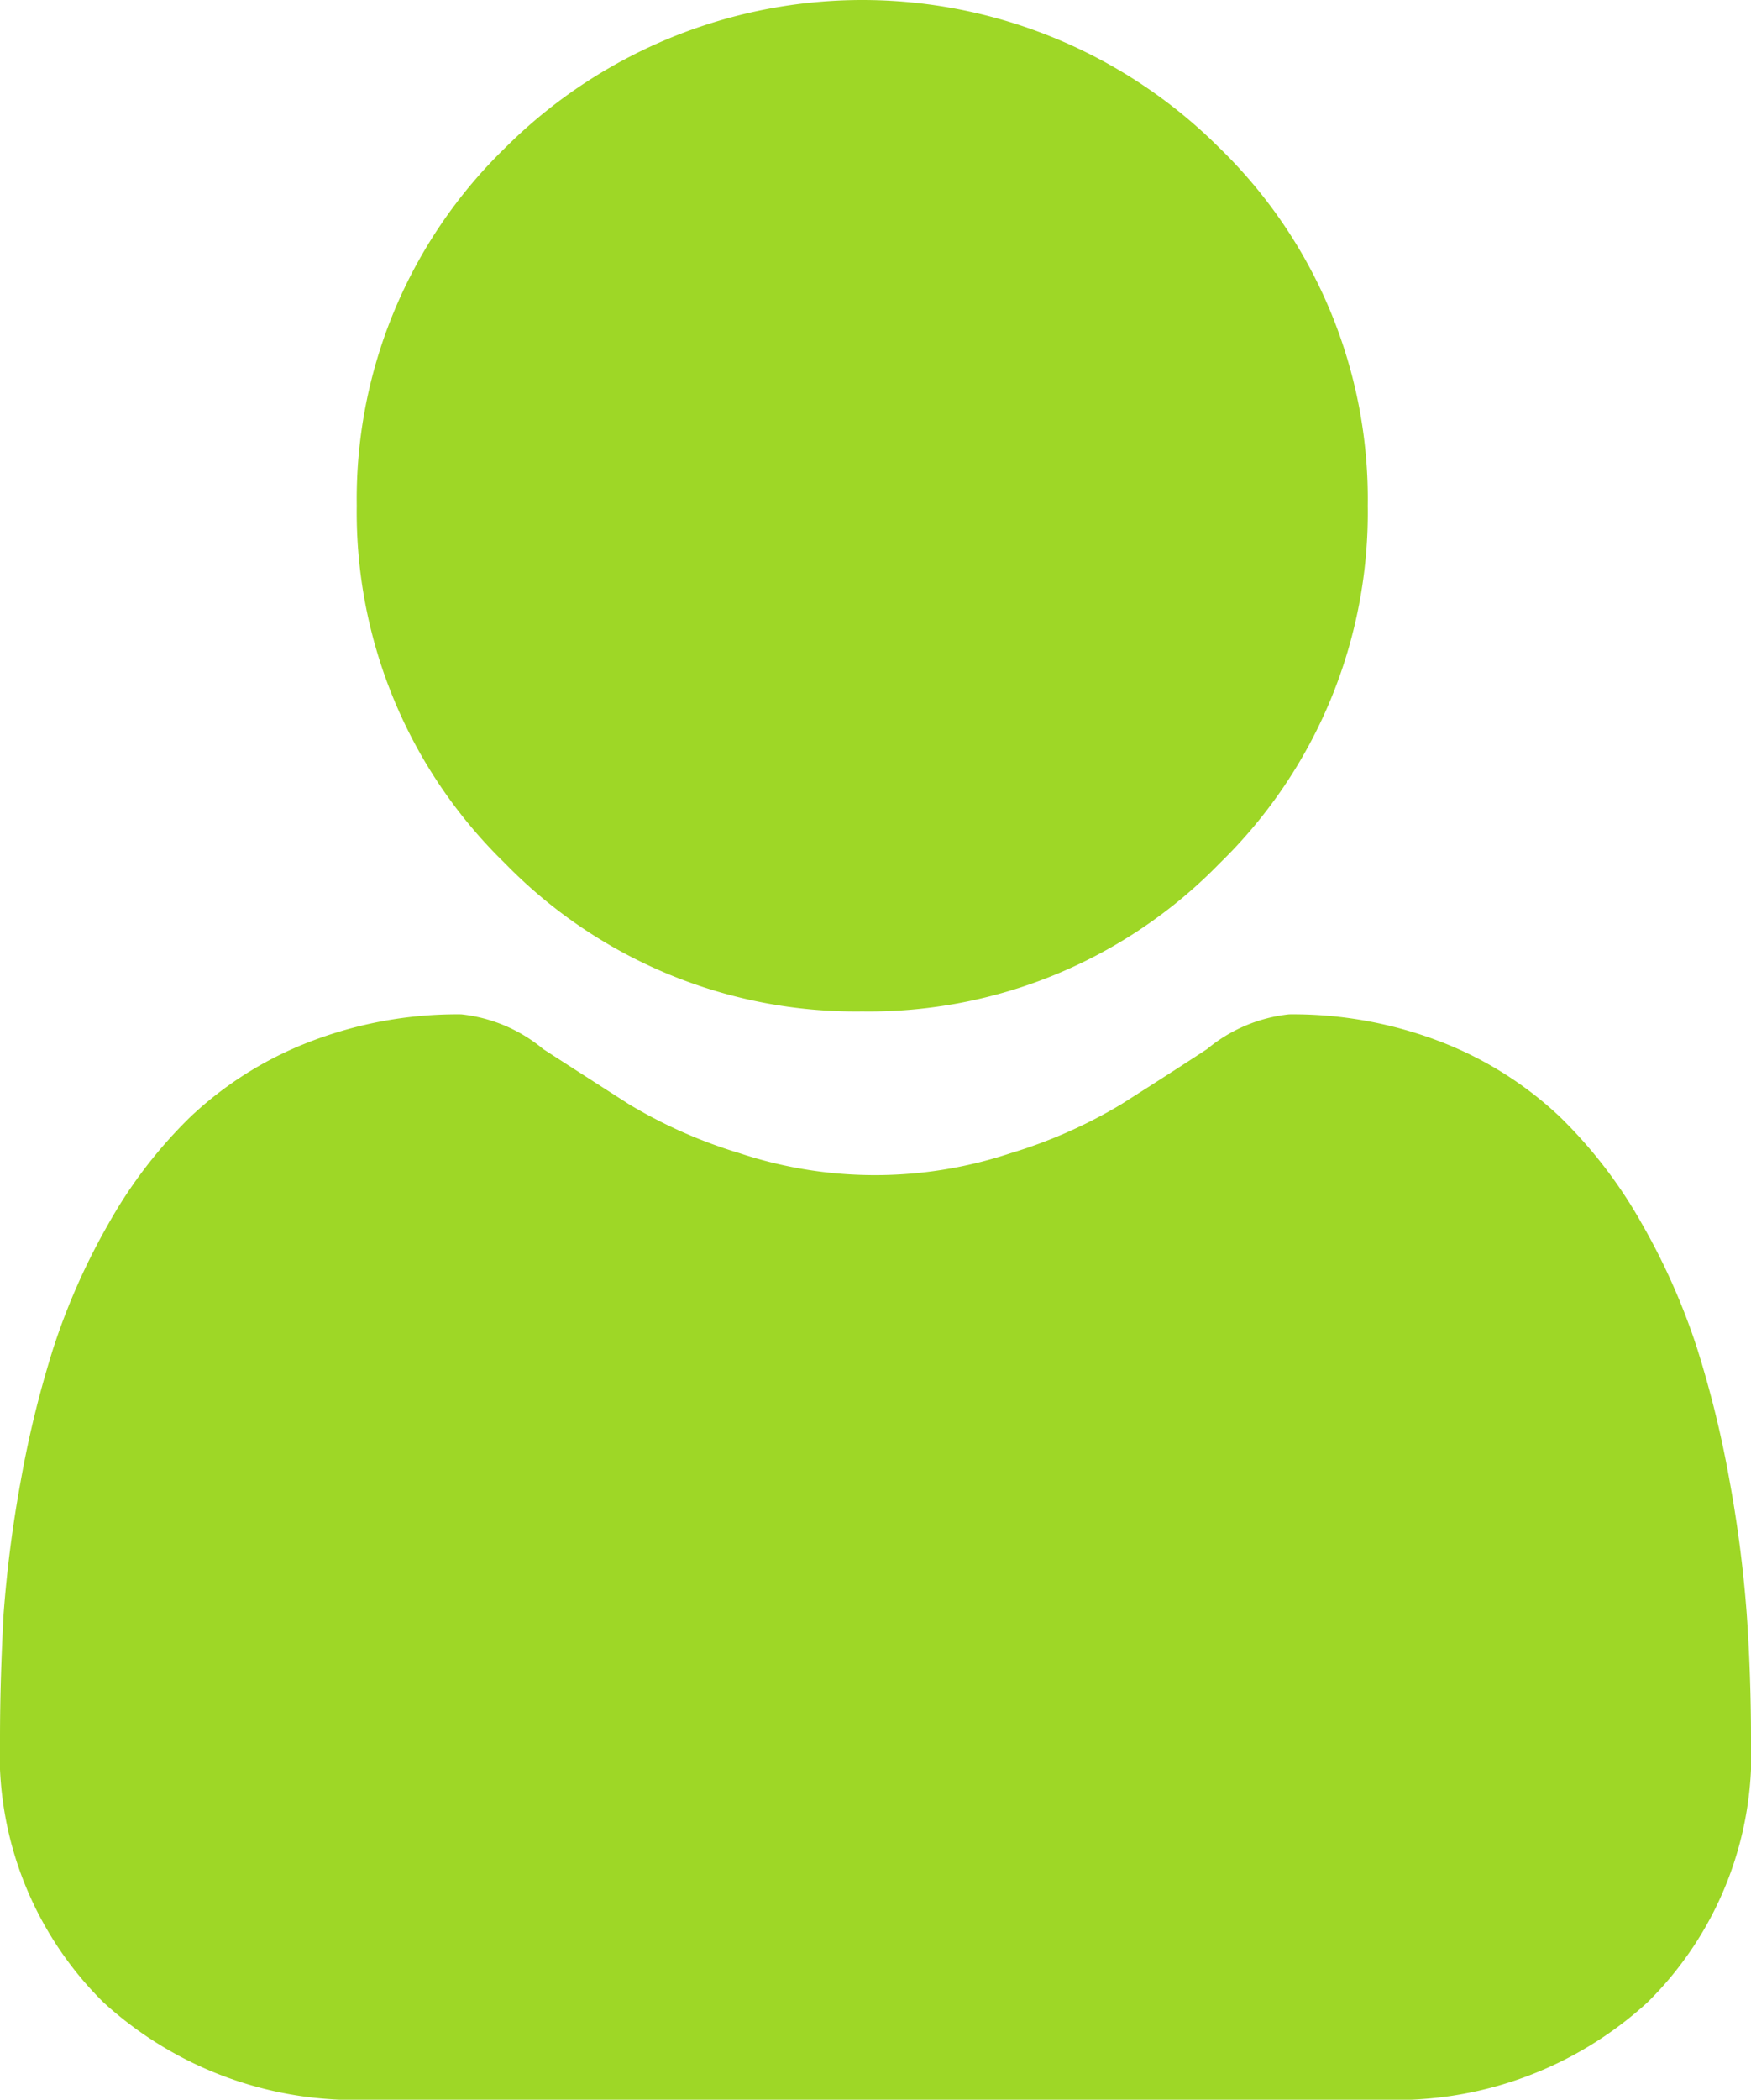 <svg xmlns="http://www.w3.org/2000/svg" width="28.615" height="34.299" viewBox="0 0 28.615 34.299">
  <g id="user" transform="translate(0 0)">
    <path id="Caminho_1" data-name="Caminho 1" d="M95.293,16.522a7.993,7.993,0,0,0,5.841-2.42,7.993,7.993,0,0,0,2.42-5.841,7.994,7.994,0,0,0-2.42-5.841,8.259,8.259,0,0,0-11.682,0,7.993,7.993,0,0,0-2.42,5.841A7.993,7.993,0,0,0,89.452,14.1,8,8,0,0,0,95.293,16.522Zm0,0" transform="translate(-81.202)" fill="#9ed726"/>
    <path id="Caminho_2" data-name="Caminho 2" d="M28.546,257.123a20.4,20.4,0,0,0-.278-2.167,17.075,17.075,0,0,0-.533-2.179,10.762,10.762,0,0,0-.9-2.032,7.669,7.669,0,0,0-1.351-1.76,5.956,5.956,0,0,0-1.94-1.219,6.706,6.706,0,0,0-2.477-.448,2.514,2.514,0,0,0-1.343.569c-.4.262-.873.566-1.4.9a8.015,8.015,0,0,1-1.81.8,7.027,7.027,0,0,1-4.427,0,8,8,0,0,1-1.808-.8c-.52-.333-.991-.636-1.4-.9a2.511,2.511,0,0,0-1.342-.569,6.7,6.7,0,0,0-2.477.449,5.95,5.95,0,0,0-1.941,1.219,7.67,7.67,0,0,0-1.35,1.76,10.784,10.784,0,0,0-.9,2.032,17.116,17.116,0,0,0-.533,2.179,20.333,20.333,0,0,0-.278,2.168C.023,257.78,0,258.461,0,259.149a5.7,5.7,0,0,0,1.691,4.309,6.089,6.089,0,0,0,4.359,1.59H22.565a6.088,6.088,0,0,0,4.358-1.59,5.693,5.693,0,0,0,1.692-4.309c0-.691-.024-1.373-.069-2.026Zm0,0" transform="translate(0 -230.749)" fill="#9ed726"/>
  </g>
</svg>
